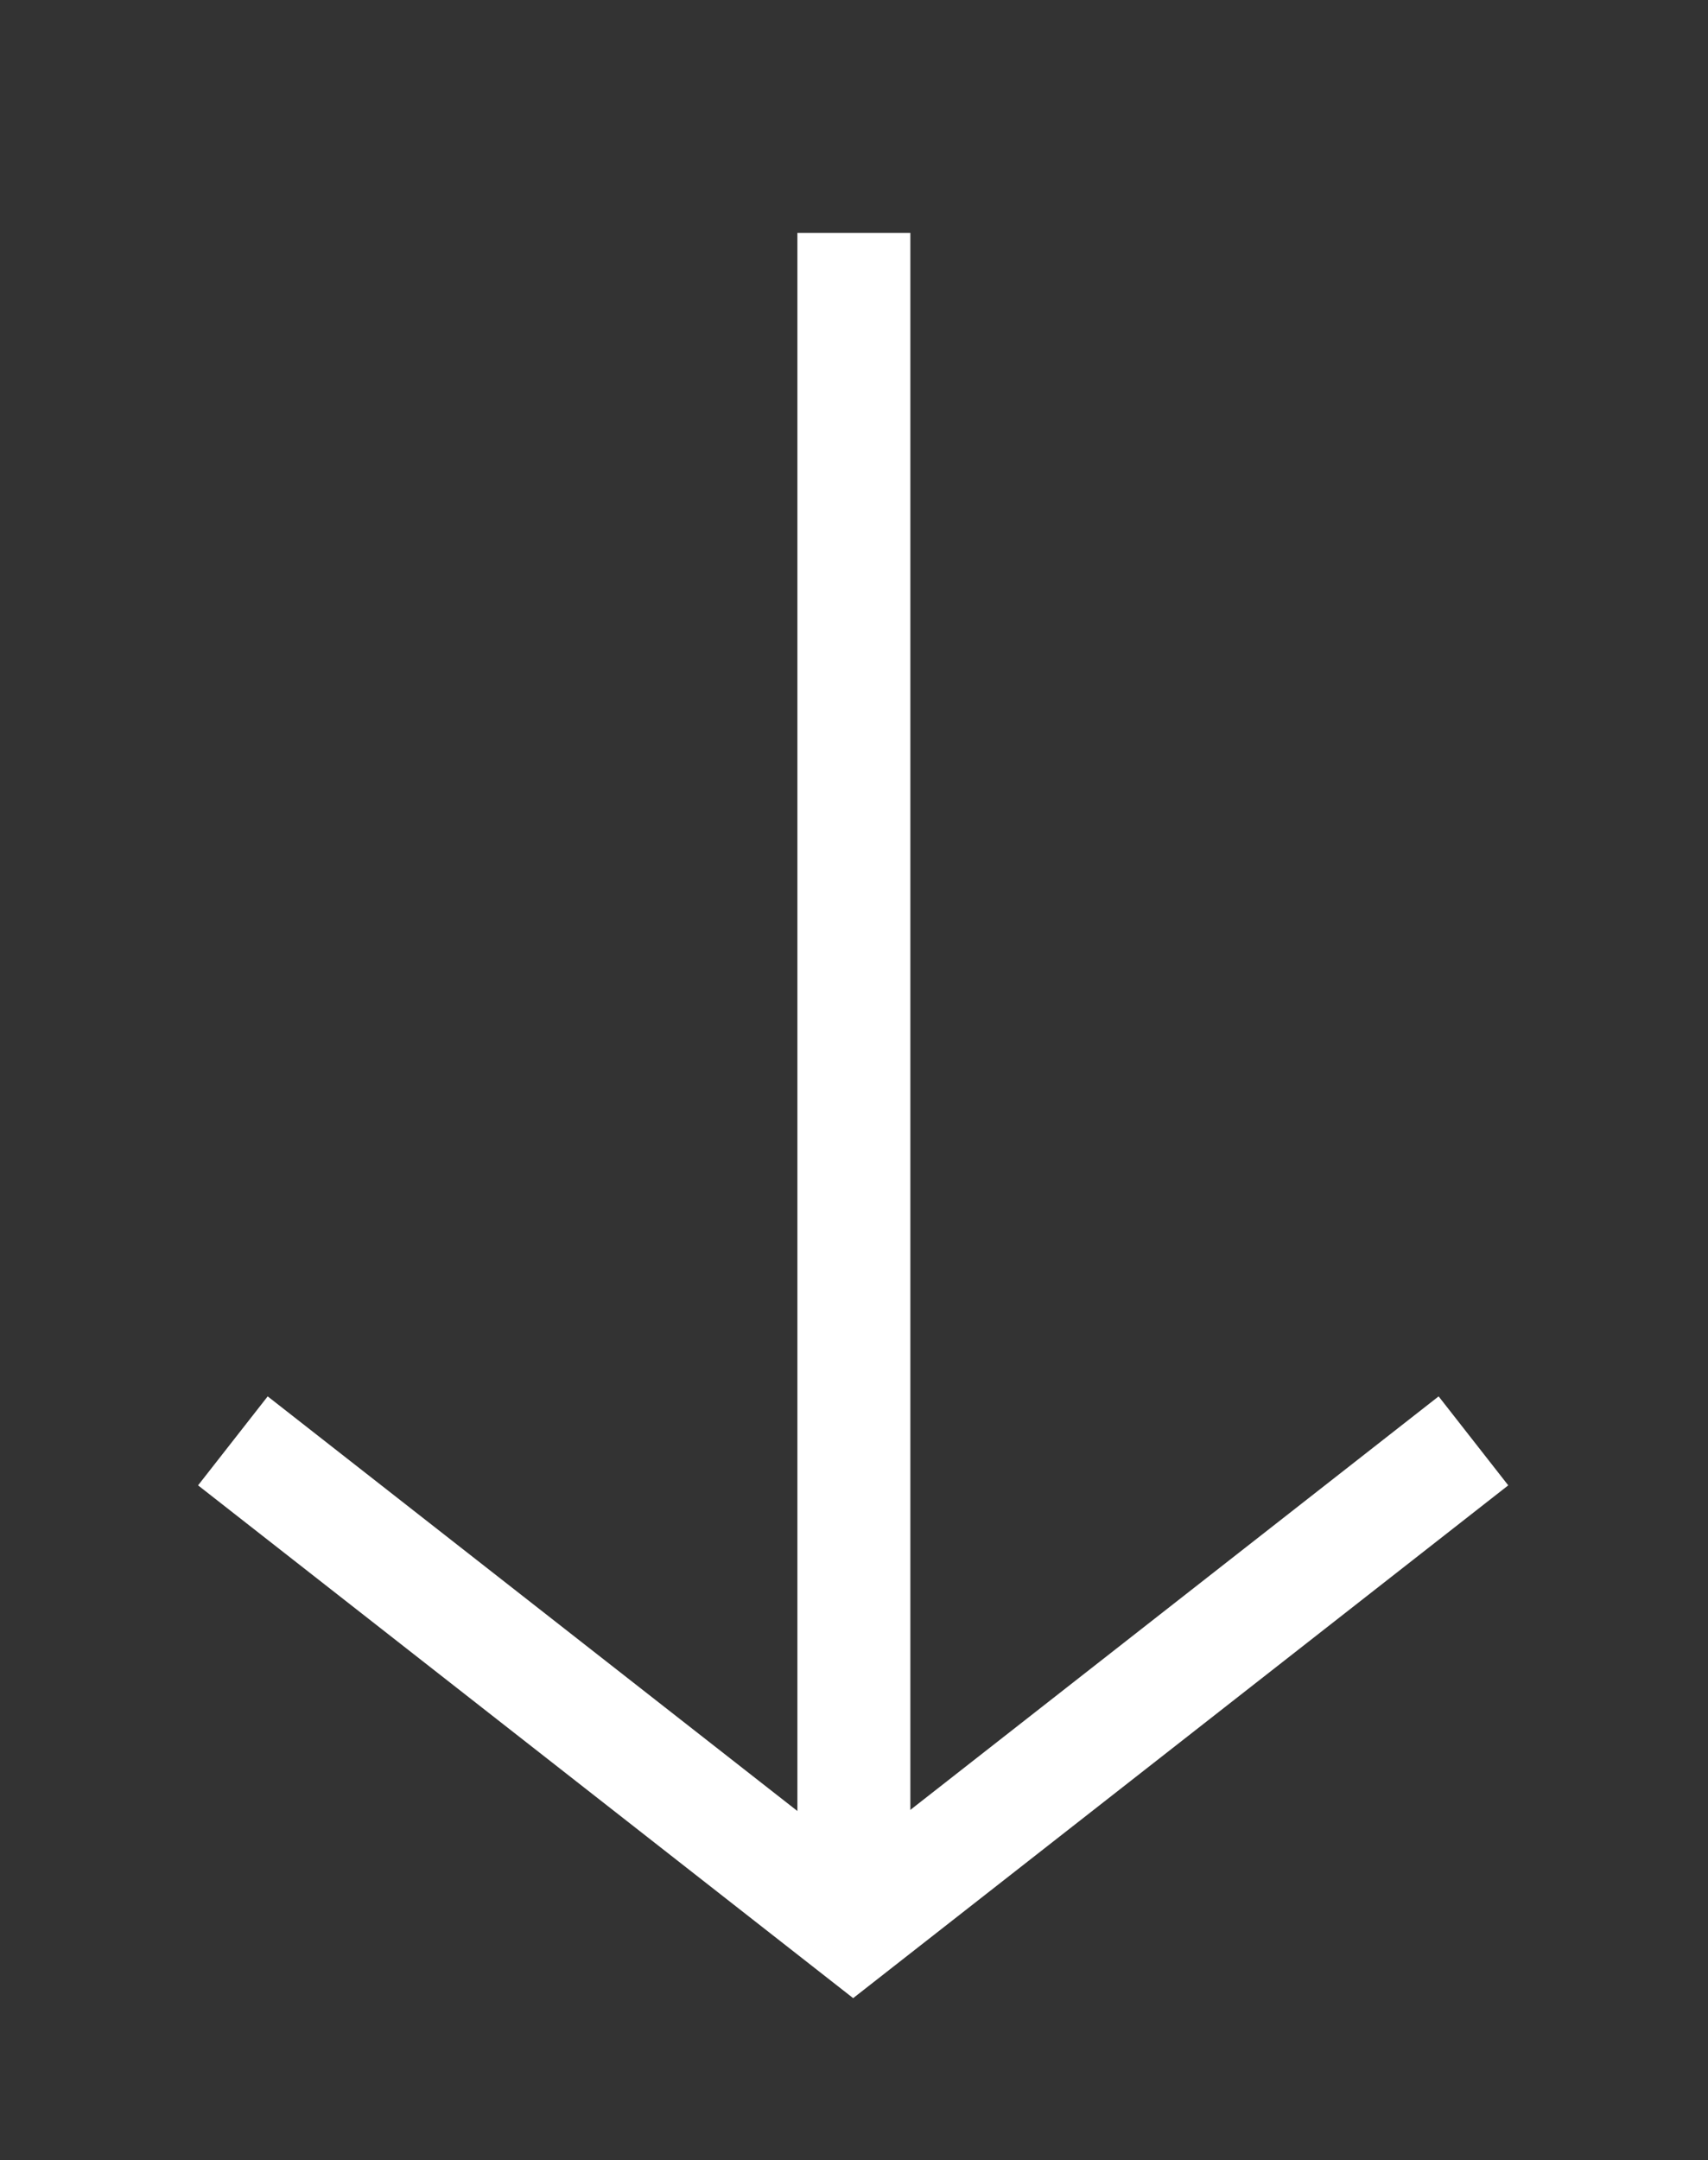 <?xml version="1.0" encoding="UTF-8" standalone="no"?><!DOCTYPE svg PUBLIC "-//W3C//DTD SVG 1.1//EN" "http://www.w3.org/Graphics/SVG/1.1/DTD/svg11.dtd"><svg width="100%" height="100%" viewBox="0 0 189 239" version="1.1" xmlns="http://www.w3.org/2000/svg" xmlns:xlink="http://www.w3.org/1999/xlink" xml:space="preserve" xmlns:serif="http://www.serif.com/" style="fill-rule:evenodd;clip-rule:evenodd;"><rect x="0" y="0" width="189" height="239" fill="#333333" stroke="none"/><g><path d="M94.486,25.769l-0,183.449" style="fill:none;fill-rule:nonzero;stroke:#fff;stroke-width:12.5px;"/><path d="M25.769,159.41l68.638,53.717l68.637,-53.717" style="fill:none;fill-rule:nonzero;stroke:#fff;stroke-width:12.5px;"/></g></svg>